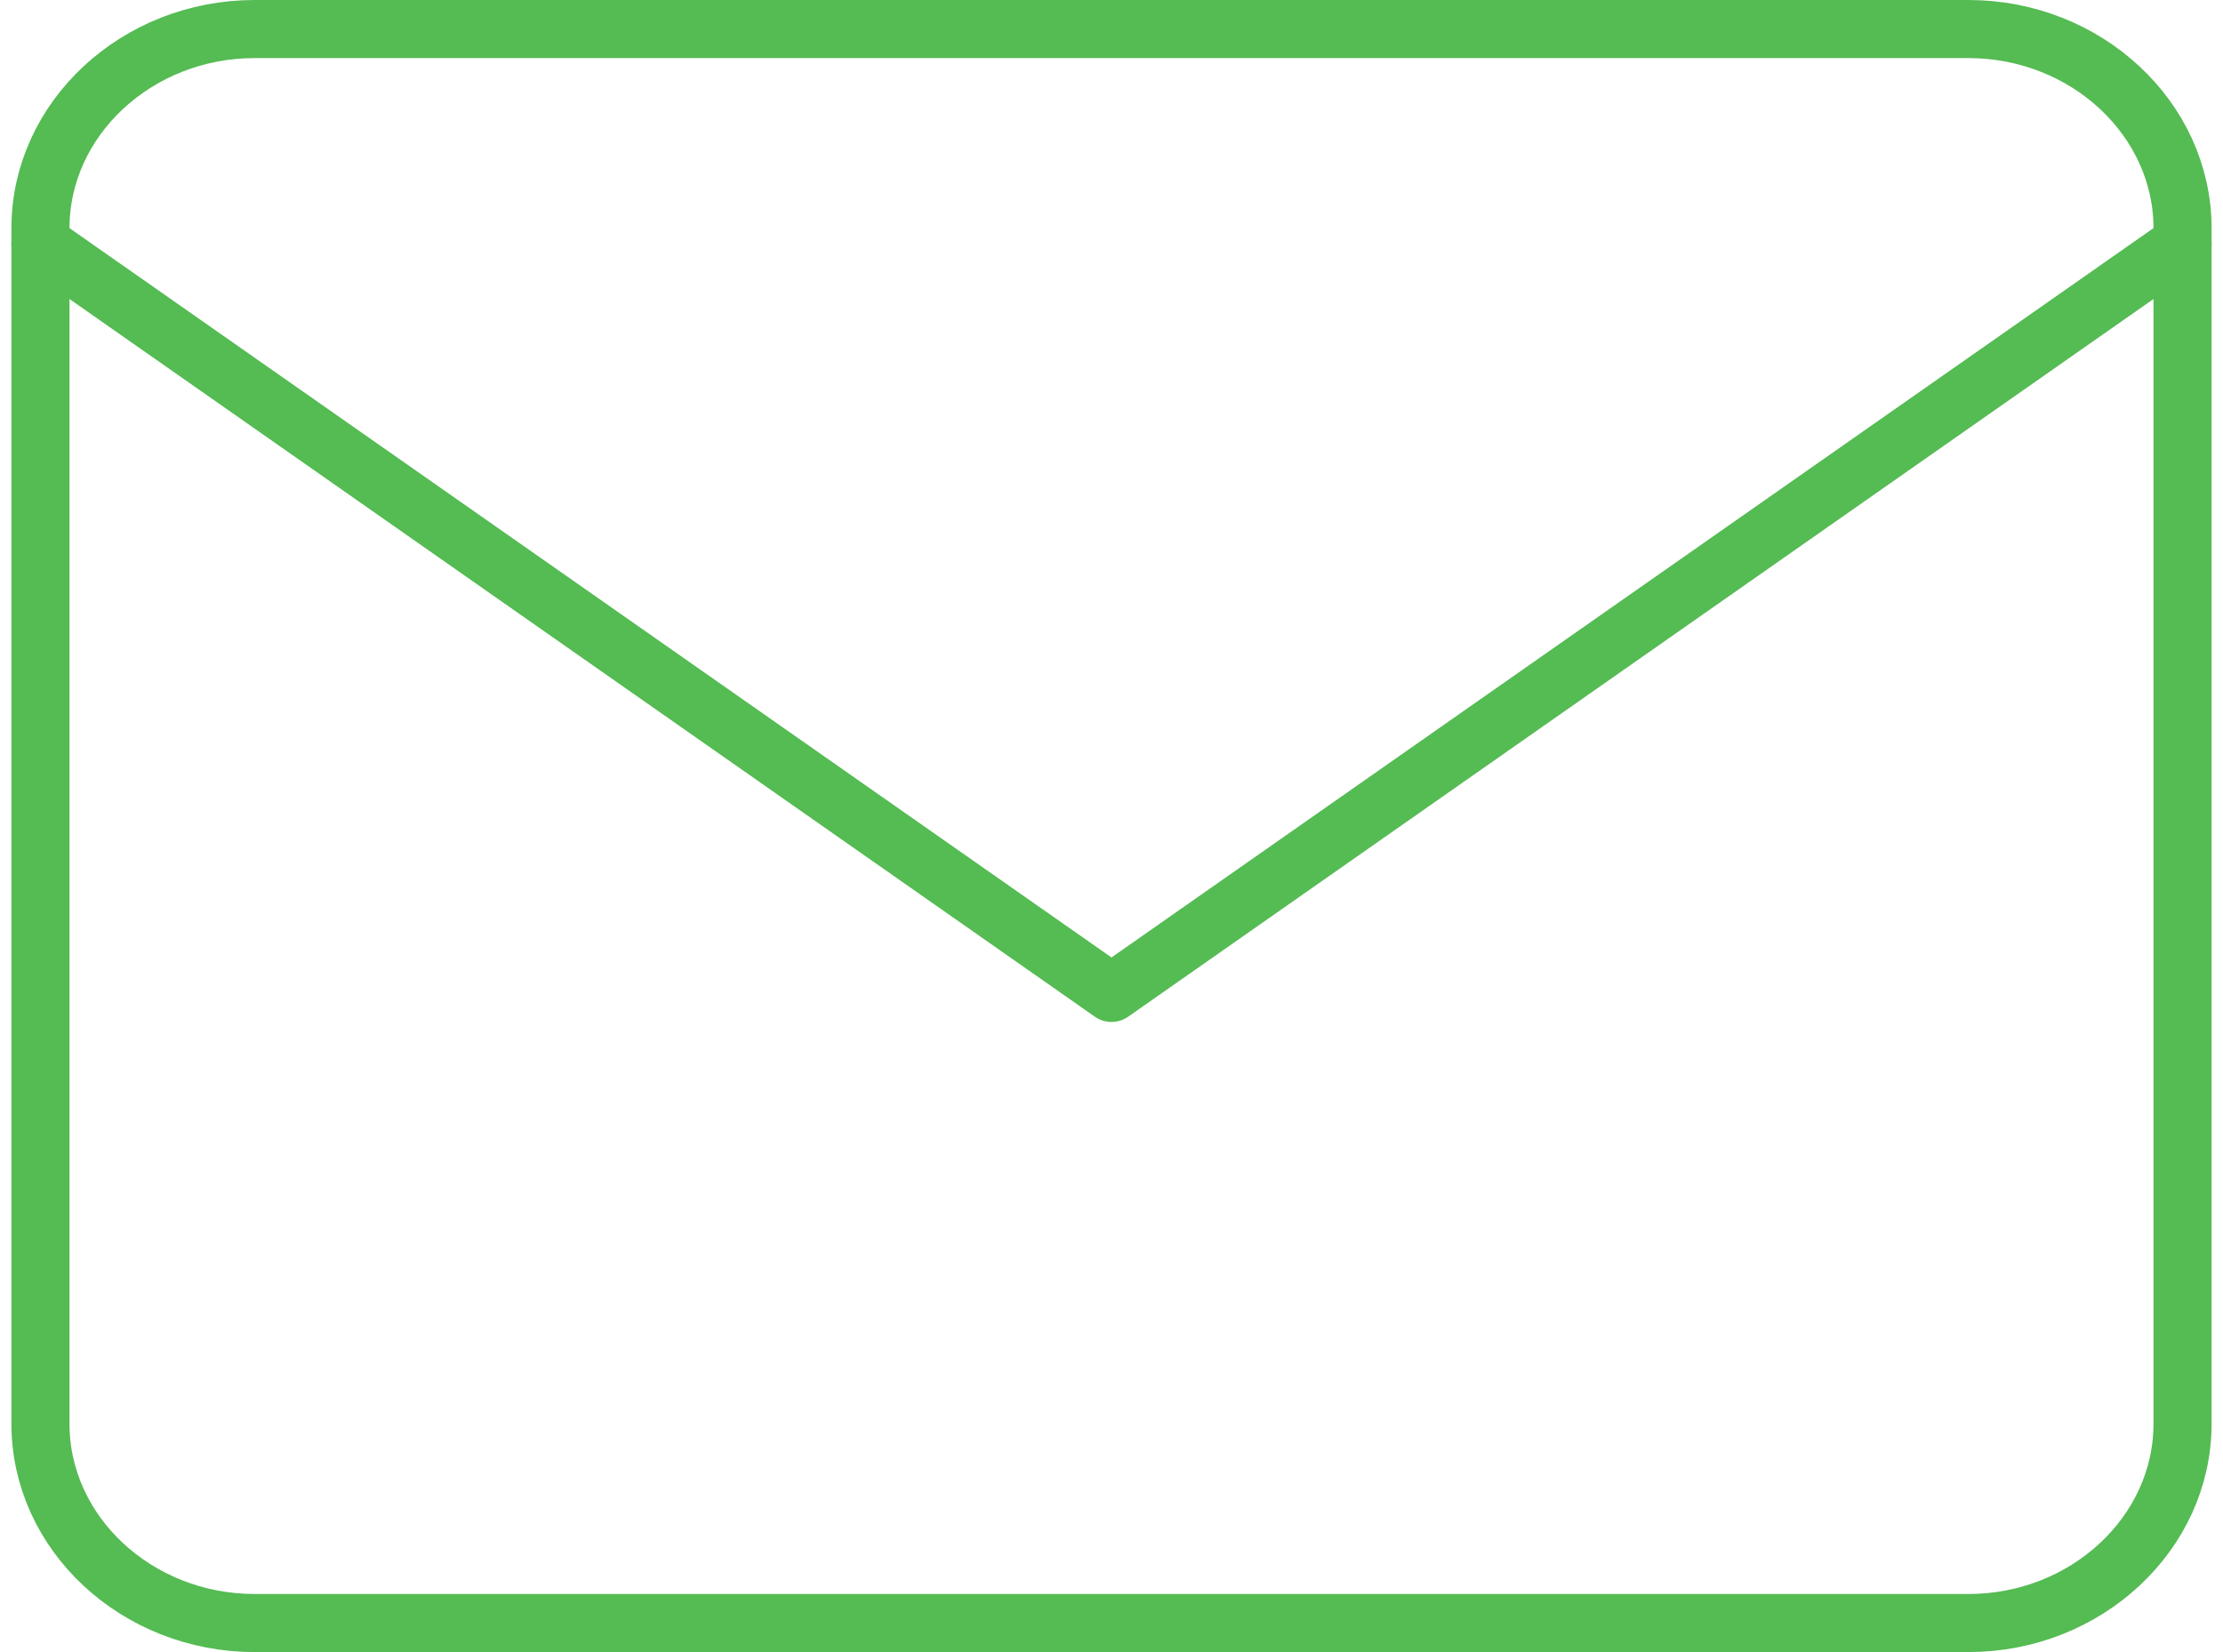 <svg xmlns="http://www.w3.org/2000/svg" width="153.071" height="113.768" viewBox="0 0 153.071 113.768">
  <g id="con_mail" transform="translate(-0.215 -4)">
    <path id="Path_1638" data-name="Path 1638" d="M17.75,6h118c8.112,0,14.75,6.174,14.75,13.721v82.326c0,7.547-6.638,13.721-14.75,13.721h-118C9.637,115.768,3,109.594,3,102.047V19.721C3,12.174,9.637,6,17.75,6Z" fill="none" stroke="#55bb53" stroke-linecap="round" stroke-linejoin="round" stroke-width="4"/>
    <path id="Path_1639" data-name="Path 1639" d="M150.5,9,76.75,60.625,3,9" transform="translate(0 11.75)" fill="none" stroke="#55bb53" stroke-linecap="round" stroke-linejoin="round" stroke-width="4"/>
  </g>
</svg>
